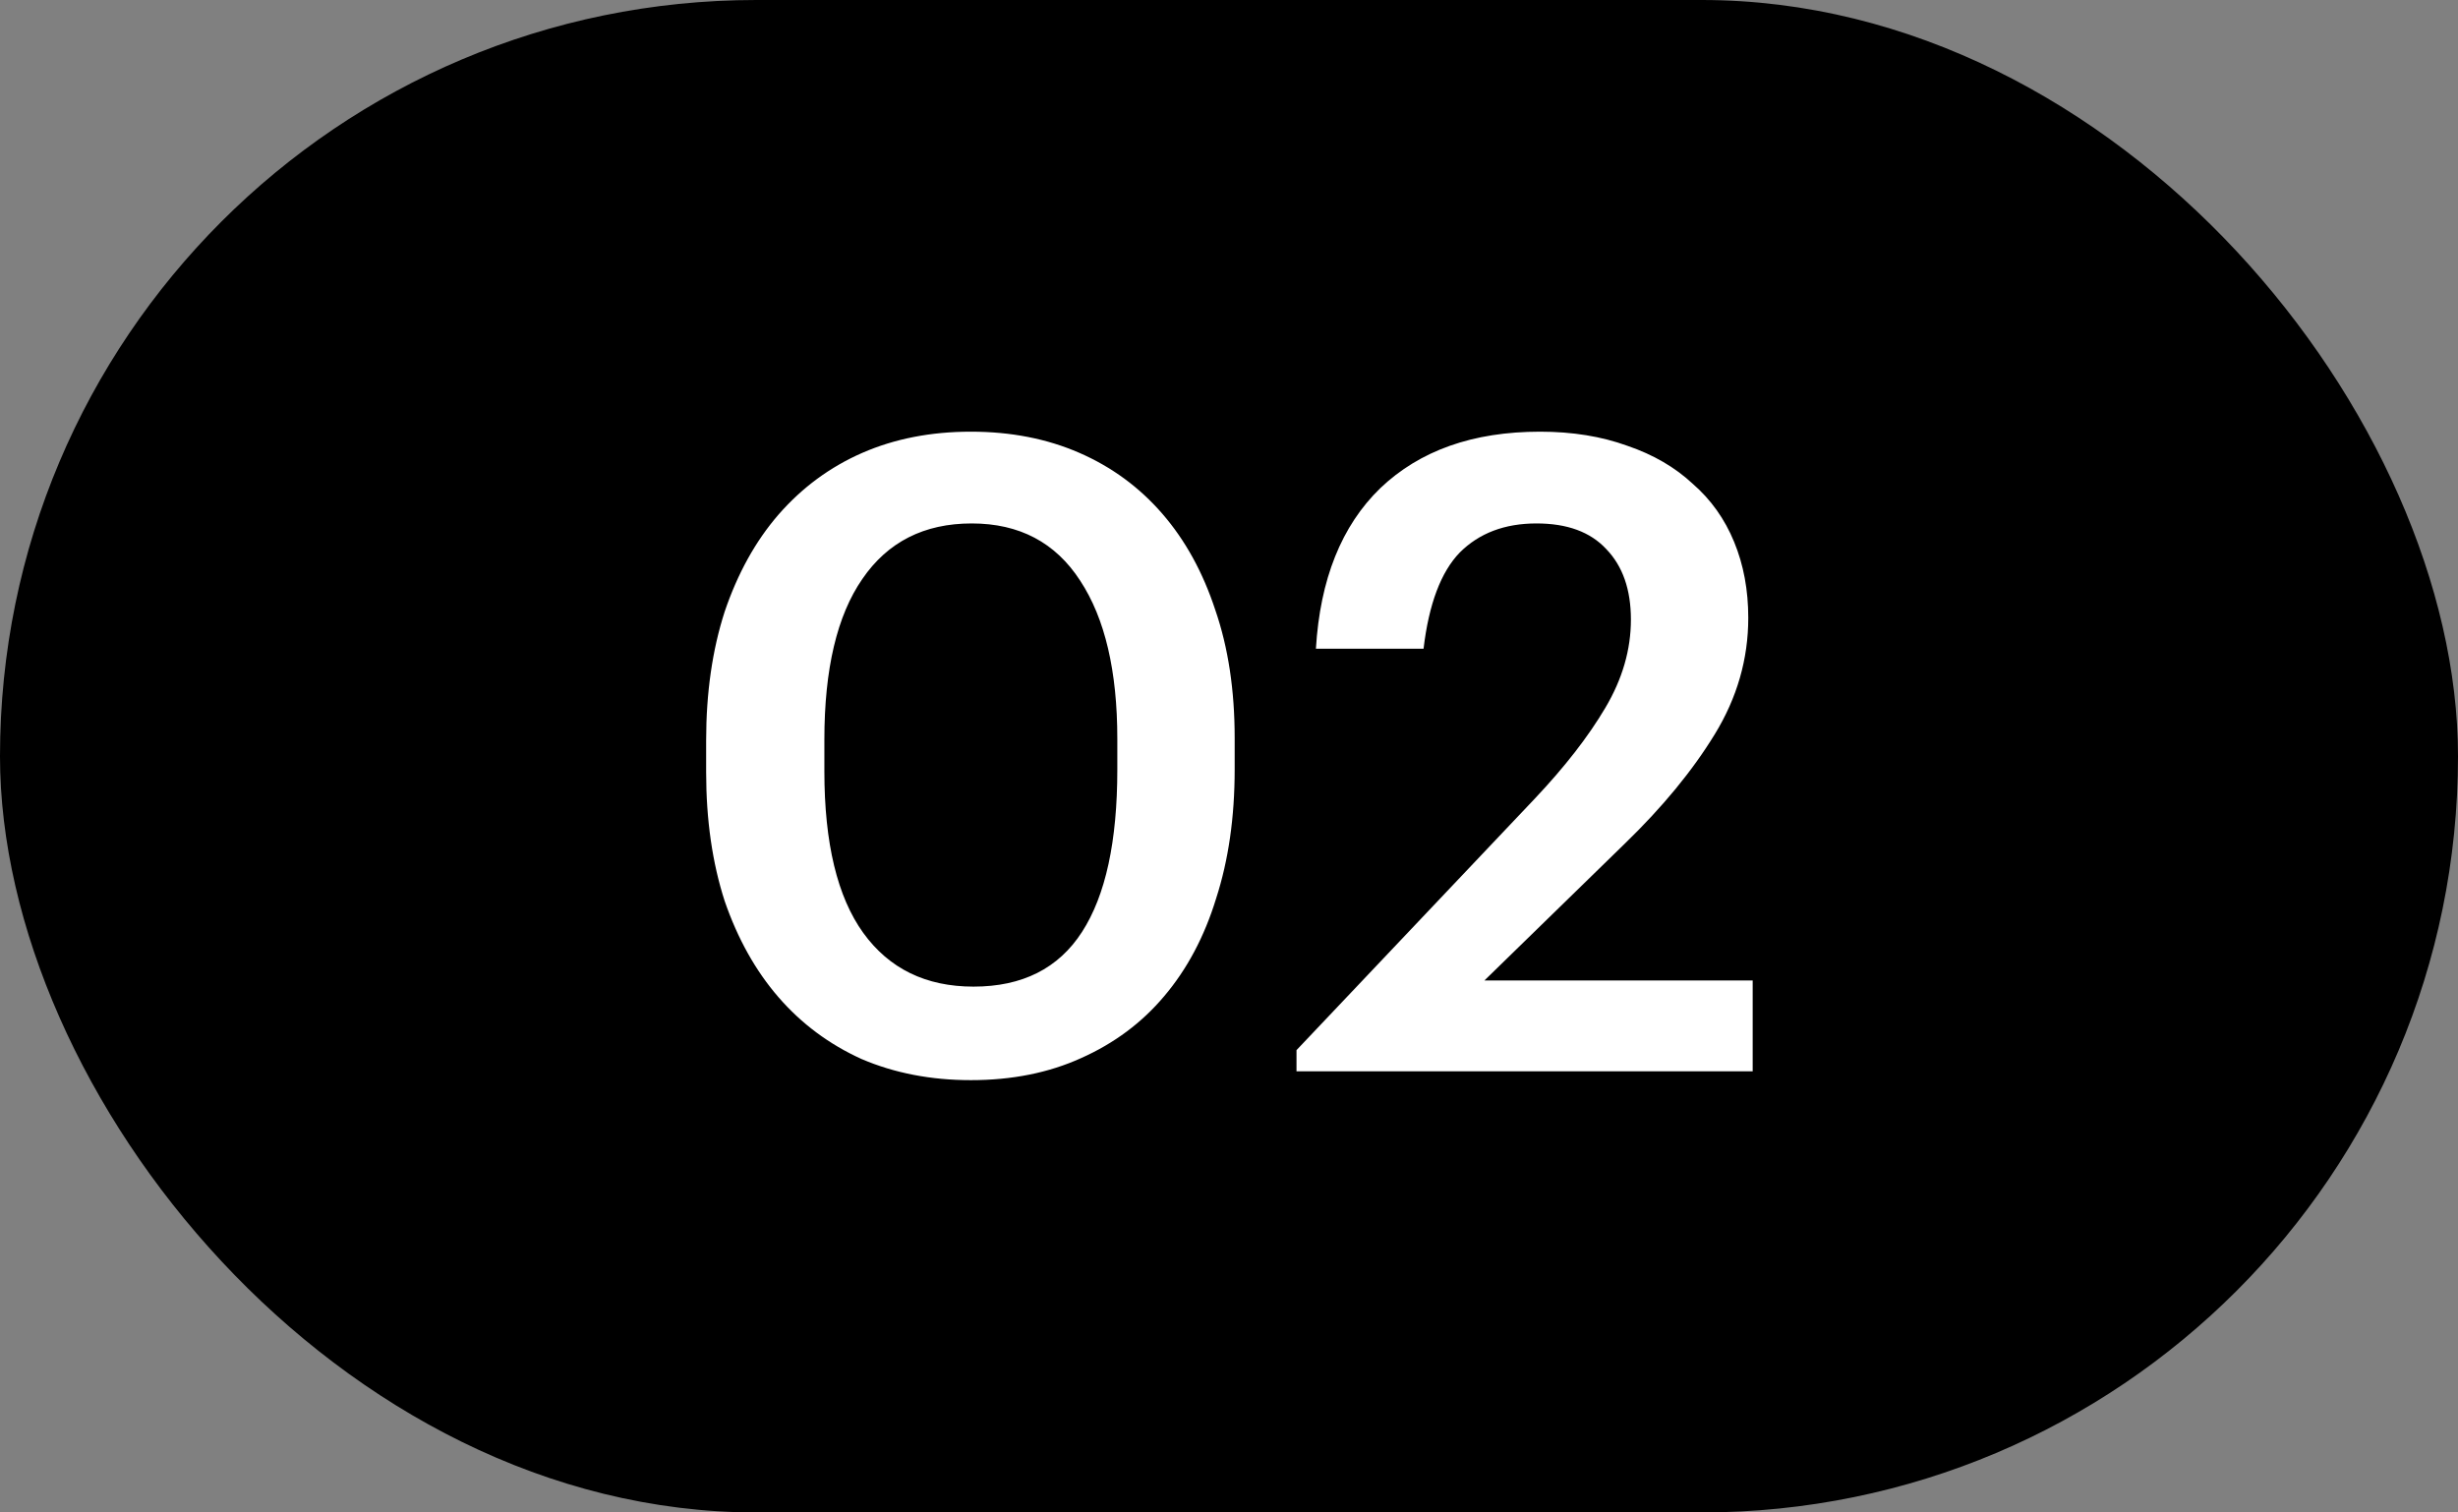 <?xml version="1.0" encoding="UTF-8"?> <svg xmlns="http://www.w3.org/2000/svg" width="39" height="24" viewBox="0 0 39 24" fill="none"><rect x="0" y="0" width="39" height="24" fill="#808080" stroke="none"/> <rect width="39" height="24" rx="12" fill="black"></rect> <path d="M15.446 15.656C16.221 15.656 16.795 15.367 17.168 14.788C17.542 14.209 17.728 13.351 17.728 12.212V11.722C17.728 10.649 17.532 9.813 17.14 9.216C16.748 8.609 16.174 8.306 15.418 8.306C14.662 8.306 14.084 8.6 13.682 9.188C13.281 9.767 13.08 10.616 13.08 11.736V12.24C13.08 13.379 13.286 14.233 13.696 14.802C14.107 15.371 14.69 15.656 15.446 15.656ZM15.404 17.14C14.77 17.14 14.191 17.028 13.668 16.804C13.155 16.571 12.716 16.244 12.352 15.824C11.988 15.404 11.704 14.895 11.498 14.298C11.302 13.691 11.204 13.01 11.204 12.254V11.75C11.204 10.994 11.302 10.313 11.498 9.706C11.704 9.099 11.988 8.586 12.352 8.166C12.726 7.737 13.169 7.41 13.682 7.186C14.196 6.962 14.77 6.85 15.404 6.85C16.039 6.85 16.613 6.962 17.126 7.186C17.64 7.41 18.078 7.732 18.442 8.152C18.806 8.572 19.086 9.081 19.282 9.678C19.488 10.275 19.59 10.952 19.59 11.708V12.212C19.59 12.968 19.492 13.649 19.296 14.256C19.11 14.863 18.834 15.381 18.47 15.81C18.116 16.23 17.677 16.557 17.154 16.79C16.641 17.023 16.058 17.14 15.404 17.14ZM20.571 16.664L24.351 12.674C24.827 12.17 25.201 11.689 25.471 11.232C25.742 10.775 25.877 10.308 25.877 9.832C25.877 9.356 25.747 8.983 25.485 8.712C25.233 8.441 24.865 8.306 24.379 8.306C23.875 8.306 23.469 8.46 23.161 8.768C22.863 9.076 22.671 9.585 22.587 10.294H20.879C20.945 9.193 21.285 8.343 21.901 7.746C22.527 7.149 23.371 6.85 24.435 6.85C24.949 6.85 25.411 6.925 25.821 7.074C26.232 7.214 26.577 7.415 26.857 7.676C27.147 7.928 27.366 8.236 27.515 8.6C27.665 8.964 27.739 9.365 27.739 9.804C27.739 10.457 27.562 11.073 27.207 11.652C26.853 12.231 26.377 12.809 25.779 13.388L23.553 15.558H27.809V17H20.571V16.664Z" fill="white"></path> </svg> 